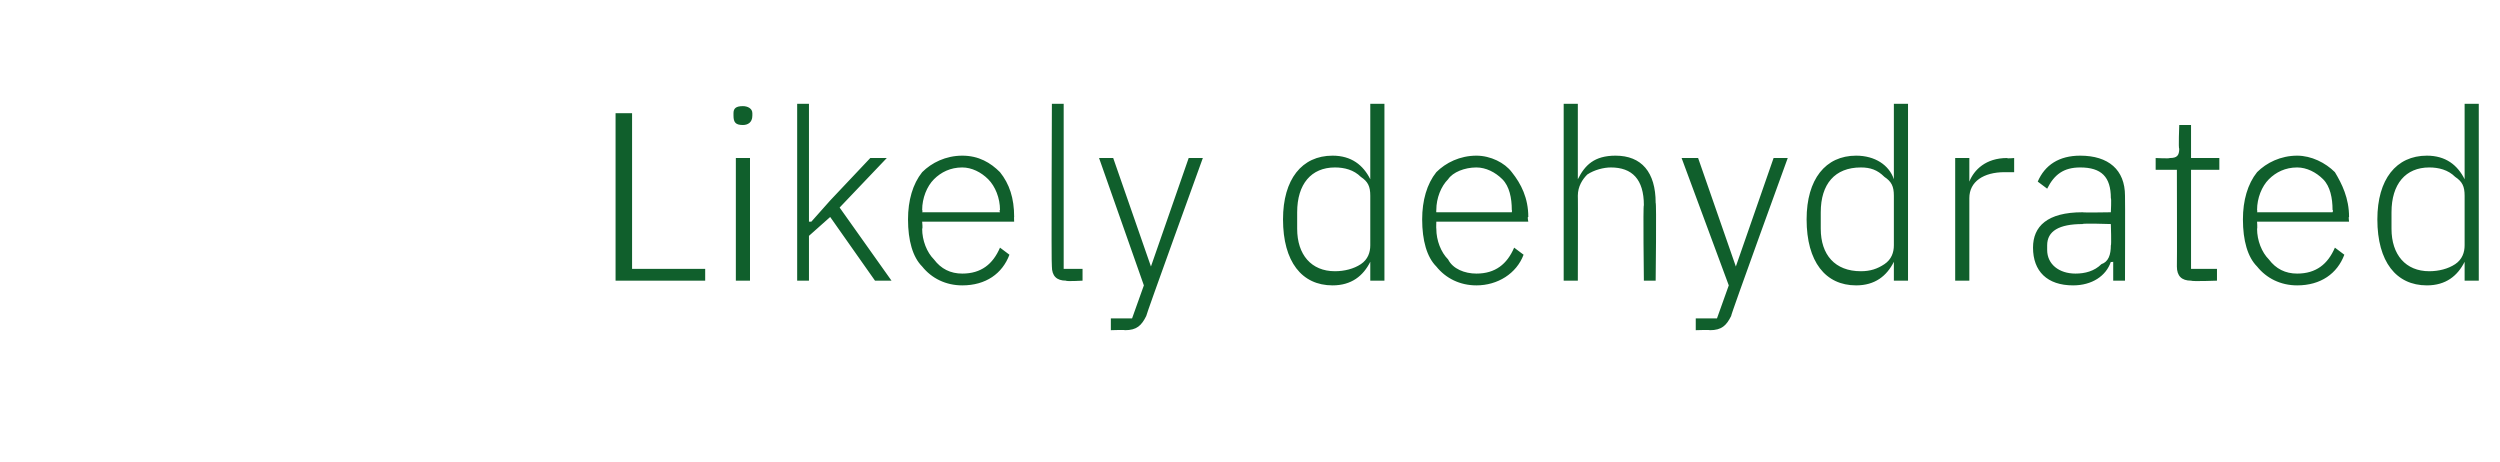 <?xml version="1.0" standalone="no"?><!DOCTYPE svg PUBLIC "-//W3C//DTD SVG 1.1//EN" "http://www.w3.org/Graphics/SVG/1.1/DTD/svg11.dtd"><svg xmlns="http://www.w3.org/2000/svg" version="1.1" width="106px" height="19.6px" viewBox="0 -4 106 19.6" style="top:-4px">  <desc>Likely dehydrated</desc>  <defs/>  <g id="Polygon194050">    <path d="M 29.9 7.9 L 29.9 7.4 L 26.8 7.4 L 26.8 0.8 L 26.1 0.8 L 26.1 7.9 L 29.9 7.9 Z M 31.9 0.9 C 31.9 0.9 31.9 0.8 31.9 0.8 C 31.9 0.6 31.7 0.5 31.5 0.5 C 31.2 0.5 31.1 0.6 31.1 0.8 C 31.1 0.8 31.1 0.9 31.1 0.9 C 31.1 1.2 31.2 1.3 31.5 1.3 C 31.7 1.3 31.9 1.2 31.9 0.9 Z M 31.2 7.9 L 31.8 7.9 L 31.8 2.7 L 31.2 2.7 L 31.2 7.9 Z M 33.8 7.9 L 34.3 7.9 L 34.3 6 L 35.2 5.2 L 37.1 7.9 L 37.8 7.9 L 35.6 4.8 L 37.6 2.7 L 36.9 2.7 L 35.2 4.5 L 34.4 5.4 L 34.3 5.4 L 34.3 0.4 L 33.8 0.4 L 33.8 7.9 Z M 42.8 6.8 C 42.8 6.8 42.4 6.5 42.4 6.5 C 42.1 7.2 41.6 7.6 40.8 7.6 C 40.3 7.6 39.9 7.4 39.6 7 C 39.3 6.7 39.1 6.2 39.1 5.7 C 39.13 5.7 39.1 5.4 39.1 5.4 L 43 5.4 C 43 5.4 42.99 5.17 43 5.2 C 43 4.4 42.8 3.8 42.4 3.3 C 42 2.9 41.5 2.6 40.8 2.6 C 40.1 2.6 39.5 2.9 39.1 3.3 C 38.7 3.8 38.5 4.5 38.5 5.3 C 38.5 6.2 38.7 6.9 39.1 7.3 C 39.5 7.8 40.1 8.1 40.8 8.1 C 41.8 8.1 42.5 7.6 42.8 6.8 Z M 41.9 3.6 C 42.2 3.9 42.4 4.4 42.4 4.9 C 42.36 4.92 42.4 5 42.4 5 L 39.1 5 C 39.1 5 39.13 4.95 39.1 4.9 C 39.1 4.4 39.3 3.9 39.6 3.6 C 39.9 3.3 40.3 3.1 40.8 3.1 C 41.2 3.1 41.6 3.3 41.9 3.6 Z M 45.9 7.9 L 45.9 7.4 L 45.1 7.4 L 45.1 0.4 L 44.6 0.4 C 44.6 0.4 44.57 7.31 44.6 7.3 C 44.6 7.7 44.8 7.9 45.2 7.9 C 45.21 7.94 45.9 7.9 45.9 7.9 Z M 48.8 7.3 L 48.8 7.3 L 47.2 2.7 L 46.6 2.7 L 48.5 8.1 L 48 9.5 L 47.1 9.5 L 47.1 10 C 47.1 10 47.7 9.98 47.7 10 C 48.2 10 48.4 9.8 48.6 9.4 C 48.57 9.41 51 2.7 51 2.7 L 50.4 2.7 L 48.8 7.3 Z M 58.1 7.9 L 58.7 7.9 L 58.7 0.4 L 58.1 0.4 L 58.1 3.6 C 58.1 3.6 58.09 3.56 58.1 3.6 C 57.8 3 57.3 2.6 56.5 2.6 C 55.2 2.6 54.4 3.6 54.4 5.3 C 54.4 7.1 55.2 8.1 56.5 8.1 C 57.3 8.1 57.8 7.7 58.1 7.1 C 58.09 7.11 58.1 7.1 58.1 7.1 L 58.1 7.9 Z M 55 5.7 C 55 5.7 55 5 55 5 C 55 3.8 55.6 3.1 56.6 3.1 C 57 3.1 57.4 3.2 57.7 3.5 C 58 3.7 58.1 3.9 58.1 4.3 C 58.1 4.3 58.1 6.4 58.1 6.4 C 58.1 6.7 58 7 57.7 7.2 C 57.4 7.4 57 7.5 56.6 7.5 C 55.6 7.5 55 6.8 55 5.7 Z M 64.6 6.8 C 64.6 6.8 64.2 6.5 64.2 6.5 C 63.9 7.2 63.4 7.6 62.6 7.6 C 62.1 7.6 61.6 7.4 61.4 7 C 61.1 6.7 60.9 6.2 60.9 5.7 C 60.89 5.7 60.9 5.4 60.9 5.4 L 64.8 5.4 C 64.8 5.4 64.75 5.17 64.8 5.2 C 64.8 4.4 64.5 3.8 64.1 3.3 C 63.8 2.9 63.2 2.6 62.6 2.6 C 61.9 2.6 61.3 2.9 60.9 3.3 C 60.5 3.8 60.3 4.5 60.3 5.3 C 60.3 6.2 60.5 6.9 60.9 7.3 C 61.3 7.8 61.9 8.1 62.6 8.1 C 63.5 8.1 64.3 7.6 64.6 6.8 Z M 63.7 3.6 C 64 3.9 64.1 4.4 64.1 4.9 C 64.12 4.92 64.1 5 64.1 5 L 60.9 5 C 60.9 5 60.89 4.95 60.9 4.9 C 60.9 4.4 61.1 3.9 61.4 3.6 C 61.6 3.3 62.1 3.1 62.6 3.1 C 63 3.1 63.4 3.3 63.7 3.6 Z M 66.3 7.9 L 66.9 7.9 C 66.9 7.9 66.91 4.28 66.9 4.3 C 66.9 3.9 67.1 3.6 67.3 3.4 C 67.6 3.2 68 3.1 68.3 3.1 C 69.2 3.1 69.7 3.6 69.7 4.7 C 69.66 4.69 69.7 7.9 69.7 7.9 L 70.2 7.9 C 70.2 7.9 70.24 4.59 70.2 4.6 C 70.2 3.3 69.6 2.6 68.5 2.6 C 67.6 2.6 67.2 3 66.9 3.6 C 66.94 3.55 66.9 3.6 66.9 3.6 L 66.9 0.4 L 66.3 0.4 L 66.3 7.9 Z M 73.6 7.3 L 73.6 7.3 L 72 2.7 L 71.3 2.7 L 73.3 8.1 L 72.8 9.5 L 71.9 9.5 L 71.9 10 C 71.9 10 72.5 9.98 72.5 10 C 73 10 73.2 9.8 73.4 9.4 C 73.36 9.41 75.8 2.7 75.8 2.7 L 75.2 2.7 L 73.6 7.3 Z M 80.3 7.9 L 80.9 7.9 L 80.9 0.4 L 80.3 0.4 L 80.3 3.6 C 80.3 3.6 80.31 3.56 80.3 3.6 C 80.1 3 79.5 2.6 78.7 2.6 C 77.4 2.6 76.6 3.6 76.6 5.3 C 76.6 7.1 77.4 8.1 78.7 8.1 C 79.5 8.1 80 7.7 80.3 7.1 C 80.31 7.11 80.3 7.1 80.3 7.1 L 80.3 7.9 Z M 77.2 5.7 C 77.2 5.7 77.2 5 77.2 5 C 77.2 3.8 77.8 3.1 78.9 3.1 C 79.3 3.1 79.6 3.2 79.9 3.5 C 80.2 3.7 80.3 3.9 80.3 4.3 C 80.3 4.3 80.3 6.4 80.3 6.4 C 80.3 6.7 80.2 7 79.9 7.2 C 79.6 7.4 79.3 7.5 78.9 7.5 C 77.8 7.5 77.2 6.8 77.2 5.7 Z M 83.5 7.9 C 83.5 7.9 83.5 4.38 83.5 4.4 C 83.5 3.7 84.1 3.3 85 3.3 C 84.99 3.3 85.4 3.3 85.4 3.3 L 85.4 2.7 C 85.4 2.7 85.1 2.73 85.1 2.7 C 84.2 2.7 83.7 3.2 83.5 3.7 C 83.54 3.66 83.5 3.7 83.5 3.7 L 83.5 2.7 L 82.9 2.7 L 82.9 7.9 L 83.5 7.9 Z M 90.1 4.3 C 90.11 4.35 90.1 7.9 90.1 7.9 L 89.6 7.9 L 89.6 7.1 C 89.6 7.1 89.51 7.12 89.5 7.1 C 89.3 7.7 88.7 8.1 87.9 8.1 C 86.8 8.1 86.2 7.5 86.2 6.5 C 86.2 5.6 86.8 5 88.3 5 C 88.33 5.02 89.5 5 89.5 5 C 89.5 5 89.53 4.41 89.5 4.4 C 89.5 3.5 89.1 3.1 88.2 3.1 C 87.5 3.1 87.1 3.4 86.8 4 C 86.8 4 86.4 3.7 86.4 3.7 C 86.7 3 87.3 2.6 88.2 2.6 C 89.4 2.6 90.1 3.2 90.1 4.3 Z M 89.5 5.5 C 89.5 5.5 88.3 5.46 88.3 5.5 C 87.3 5.5 86.8 5.8 86.8 6.4 C 86.8 6.4 86.8 6.6 86.8 6.6 C 86.8 7.2 87.3 7.6 88 7.6 C 88.4 7.6 88.8 7.5 89.1 7.2 C 89.4 7.1 89.5 6.8 89.5 6.4 C 89.53 6.42 89.5 5.5 89.5 5.5 Z M 94 7.9 L 94 7.4 L 92.9 7.4 L 92.9 3.2 L 94.1 3.2 L 94.1 2.7 L 92.9 2.7 L 92.9 1.3 L 92.4 1.3 C 92.4 1.3 92.36 2.33 92.4 2.3 C 92.4 2.6 92.3 2.7 92 2.7 C 91.99 2.73 91.4 2.7 91.4 2.7 L 91.4 3.2 L 92.3 3.2 C 92.3 3.2 92.31 7.3 92.3 7.3 C 92.3 7.7 92.5 7.9 92.9 7.9 C 92.95 7.94 94 7.9 94 7.9 Z M 99.4 6.8 C 99.4 6.8 99 6.5 99 6.5 C 98.7 7.2 98.2 7.6 97.4 7.6 C 96.9 7.6 96.5 7.4 96.2 7 C 95.9 6.7 95.7 6.2 95.7 5.7 C 95.72 5.7 95.7 5.4 95.7 5.4 L 99.6 5.4 C 99.6 5.4 99.57 5.17 99.6 5.2 C 99.6 4.4 99.3 3.8 99 3.3 C 98.6 2.9 98 2.6 97.4 2.6 C 96.7 2.6 96.1 2.9 95.7 3.3 C 95.3 3.8 95.1 4.5 95.1 5.3 C 95.1 6.2 95.3 6.9 95.7 7.3 C 96.1 7.8 96.7 8.1 97.4 8.1 C 98.4 8.1 99.1 7.6 99.4 6.8 Z M 98.5 3.6 C 98.8 3.9 98.9 4.4 98.9 4.9 C 98.94 4.92 98.9 5 98.9 5 L 95.7 5 C 95.7 5 95.72 4.95 95.7 4.9 C 95.7 4.4 95.9 3.9 96.2 3.6 C 96.5 3.3 96.9 3.1 97.4 3.1 C 97.8 3.1 98.2 3.3 98.5 3.6 Z M 104.5 7.9 L 105.1 7.9 L 105.1 0.4 L 104.5 0.4 L 104.5 3.6 C 104.5 3.6 104.49 3.56 104.5 3.6 C 104.2 3 103.7 2.6 102.9 2.6 C 101.6 2.6 100.8 3.6 100.8 5.3 C 100.8 7.1 101.6 8.1 102.9 8.1 C 103.7 8.1 104.2 7.7 104.5 7.1 C 104.49 7.11 104.5 7.1 104.5 7.1 L 104.5 7.9 Z M 101.4 5.7 C 101.4 5.7 101.4 5 101.4 5 C 101.4 3.8 102 3.1 103 3.1 C 103.4 3.1 103.8 3.2 104.1 3.5 C 104.4 3.7 104.5 3.9 104.5 4.3 C 104.5 4.3 104.5 6.4 104.5 6.4 C 104.5 6.7 104.4 7 104.1 7.2 C 103.8 7.4 103.4 7.5 103 7.5 C 102 7.5 101.4 6.8 101.4 5.7 Z " stroke="none" fill="#105f2c"/>  </g></svg>